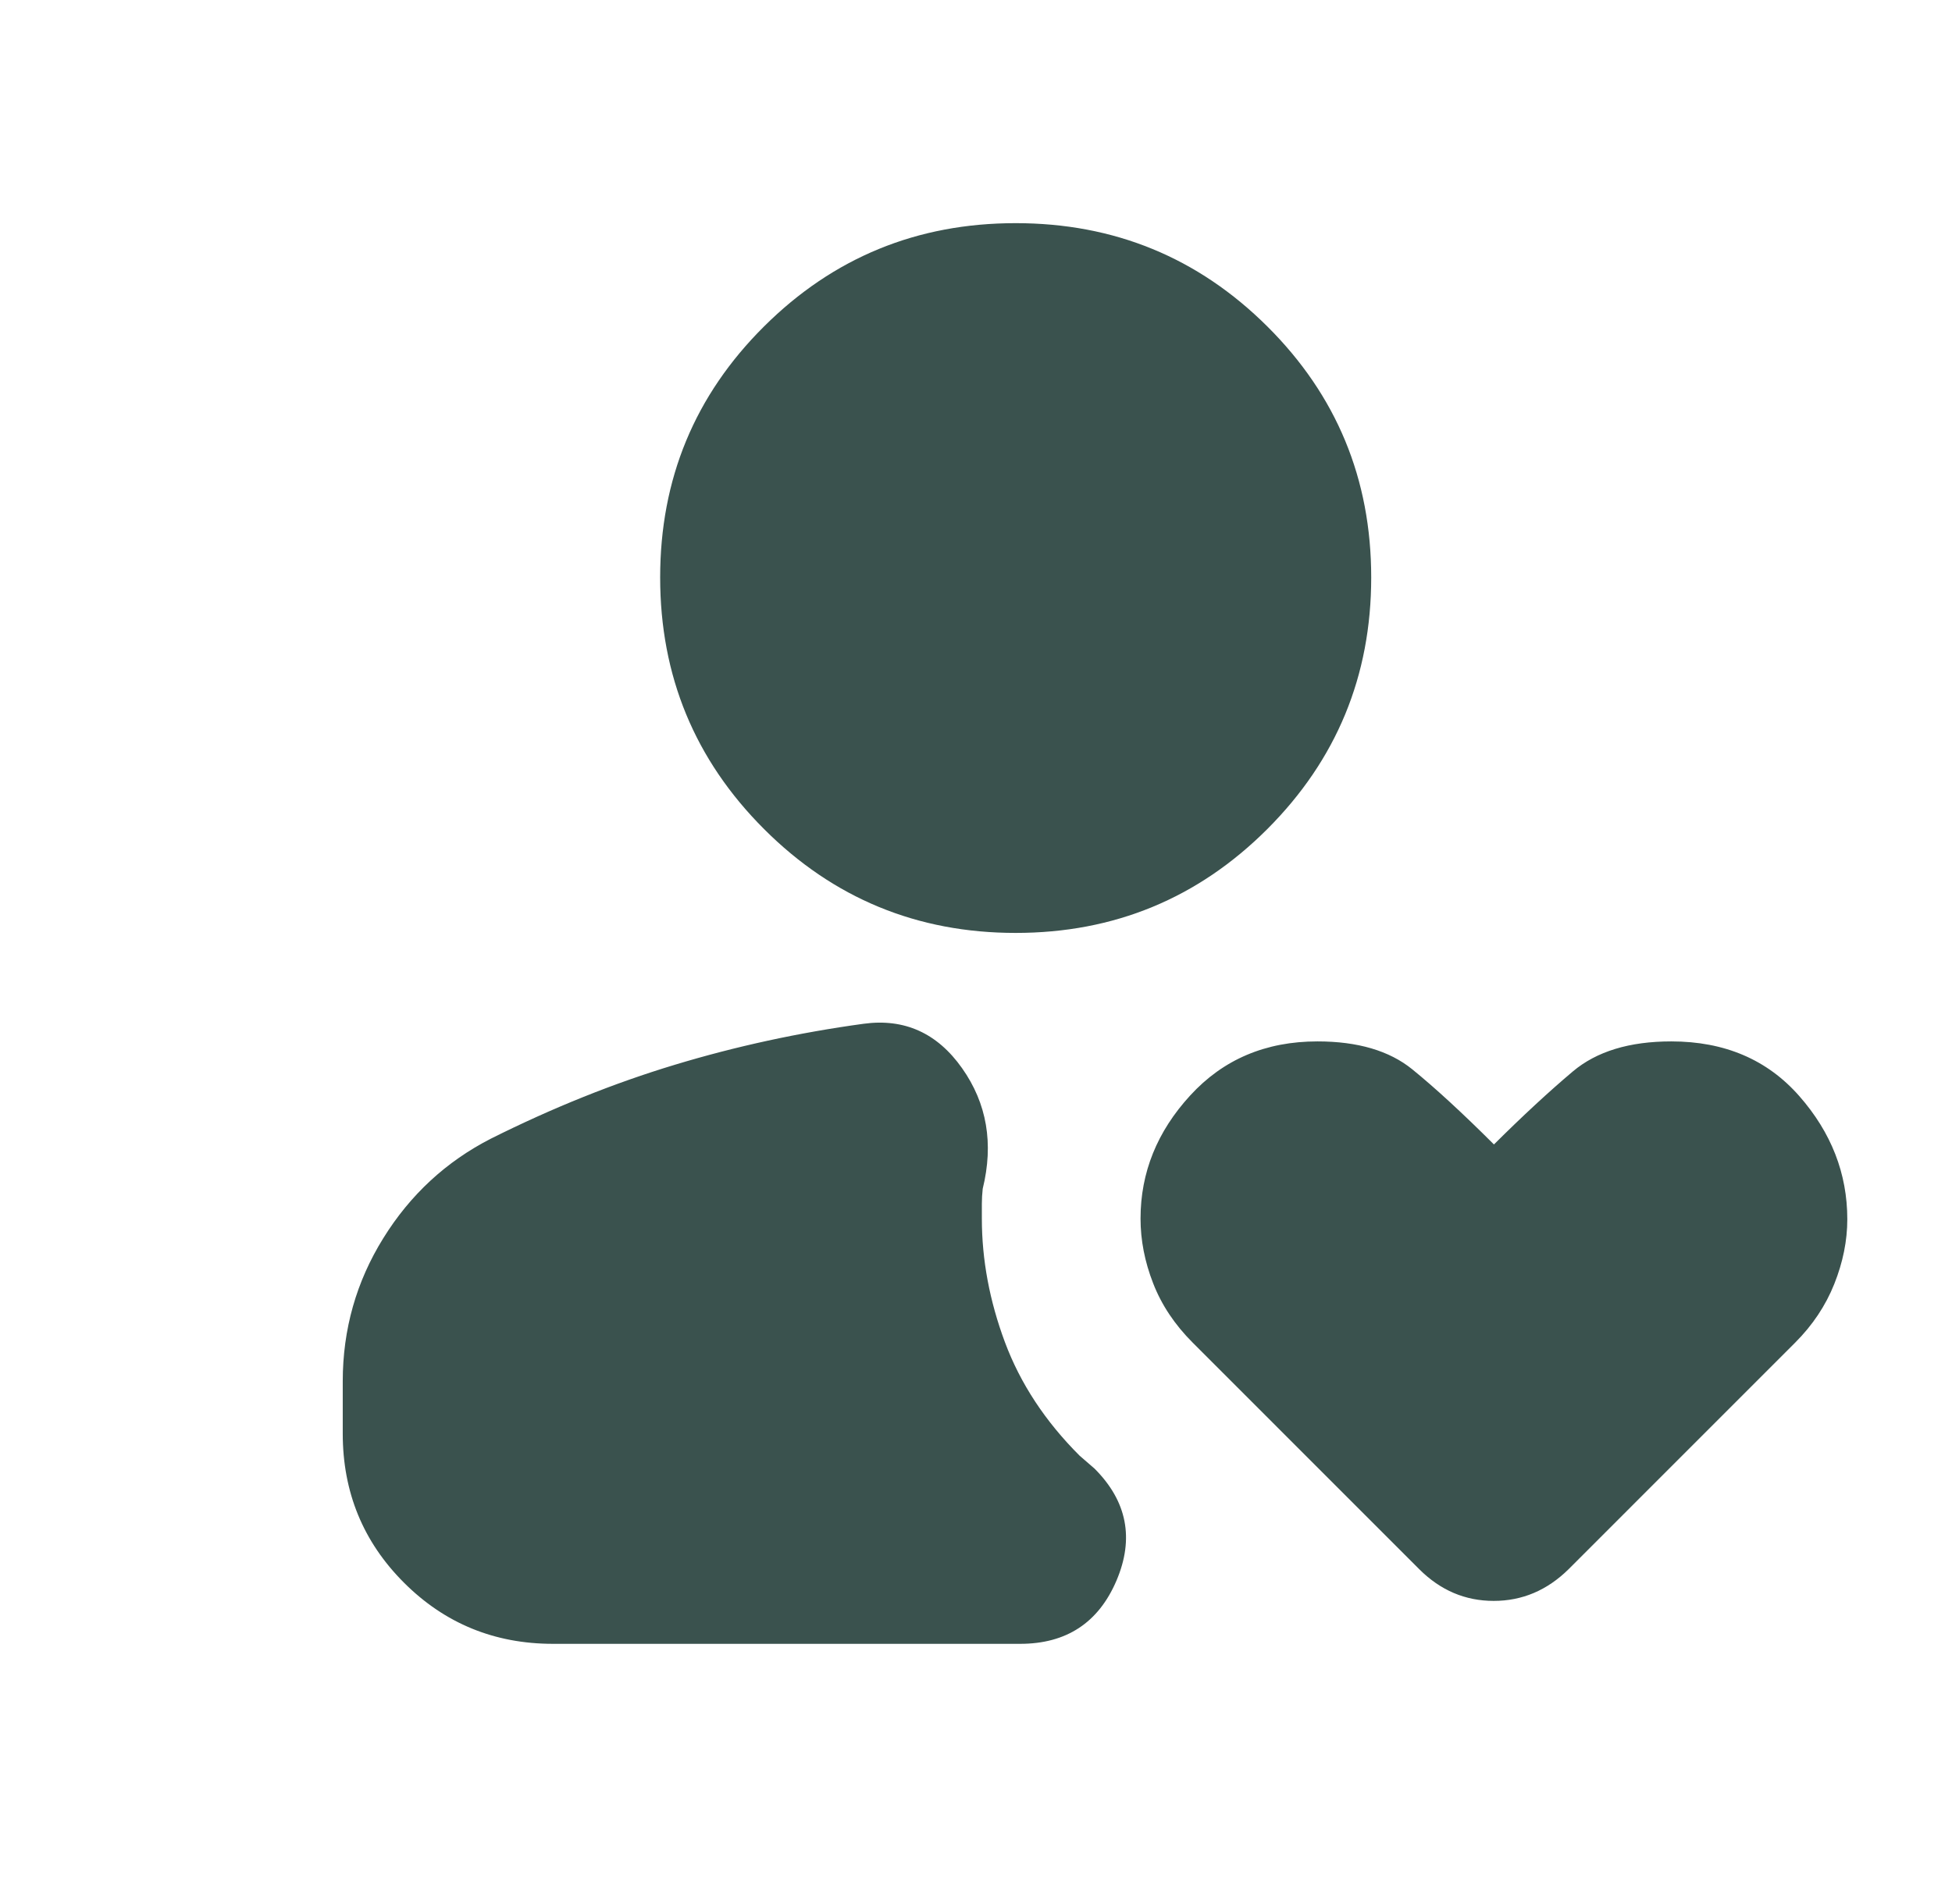 <svg width="41" height="40" viewBox="0 0 41 40" fill="none" xmlns="http://www.w3.org/2000/svg">
<g clip-path="url(#clip0_185_3161)">
<path d="M21.333 19.599C19.264 19.599 17.502 18.871 16.048 17.417C14.593 15.962 13.866 14.2 13.866 12.131C13.866 10.062 14.593 8.305 16.048 6.858C17.502 5.411 19.264 4.688 21.333 4.688C23.402 4.688 25.164 5.411 26.619 6.858C28.073 8.305 28.801 10.062 28.801 12.131C28.801 14.2 28.073 15.962 26.619 17.417C25.164 18.871 23.402 19.599 21.333 19.599ZM11.616 34.534C10.385 34.534 9.341 34.105 8.484 33.248C7.627 32.391 7.199 31.348 7.199 30.117V29.019C7.199 27.929 7.483 26.926 8.051 26.012C8.618 25.098 9.372 24.401 10.313 23.92C11.608 23.272 12.896 22.755 14.177 22.368C15.457 21.981 16.777 21.694 18.136 21.508C18.994 21.39 19.685 21.701 20.207 22.44C20.73 23.18 20.874 24.025 20.641 24.974C20.629 25.084 20.623 25.188 20.623 25.287V25.601C20.623 26.466 20.785 27.331 21.108 28.198C21.431 29.064 21.953 29.859 22.676 30.581L22.989 30.852C23.674 31.537 23.827 32.322 23.45 33.207C23.072 34.091 22.398 34.534 21.427 34.534H11.616ZM29.811 32.967L25.051 28.206C24.674 27.829 24.397 27.414 24.221 26.96C24.044 26.507 23.956 26.054 23.956 25.6C23.956 24.633 24.304 23.771 24.999 23.014C25.693 22.256 26.584 21.878 27.672 21.878C28.517 21.878 29.181 22.073 29.663 22.464C30.144 22.855 30.716 23.381 31.379 24.043C31.984 23.441 32.537 22.93 33.036 22.509C33.536 22.088 34.225 21.878 35.104 21.878C36.224 21.878 37.12 22.261 37.792 23.026C38.465 23.792 38.801 24.655 38.801 25.615C38.801 26.066 38.709 26.519 38.527 26.975C38.345 27.431 38.071 27.841 37.706 28.206L32.946 32.967C32.496 33.41 31.973 33.632 31.374 33.632C30.775 33.632 30.255 33.41 29.811 32.967Z" fill="#3A524E"/>
</g>
<defs>
<clipPath id="clip0_185_3161">
<rect width="40" height="40" fill="white" transform="translate(0.5)"/>
</clipPath>
</defs>
</svg>
